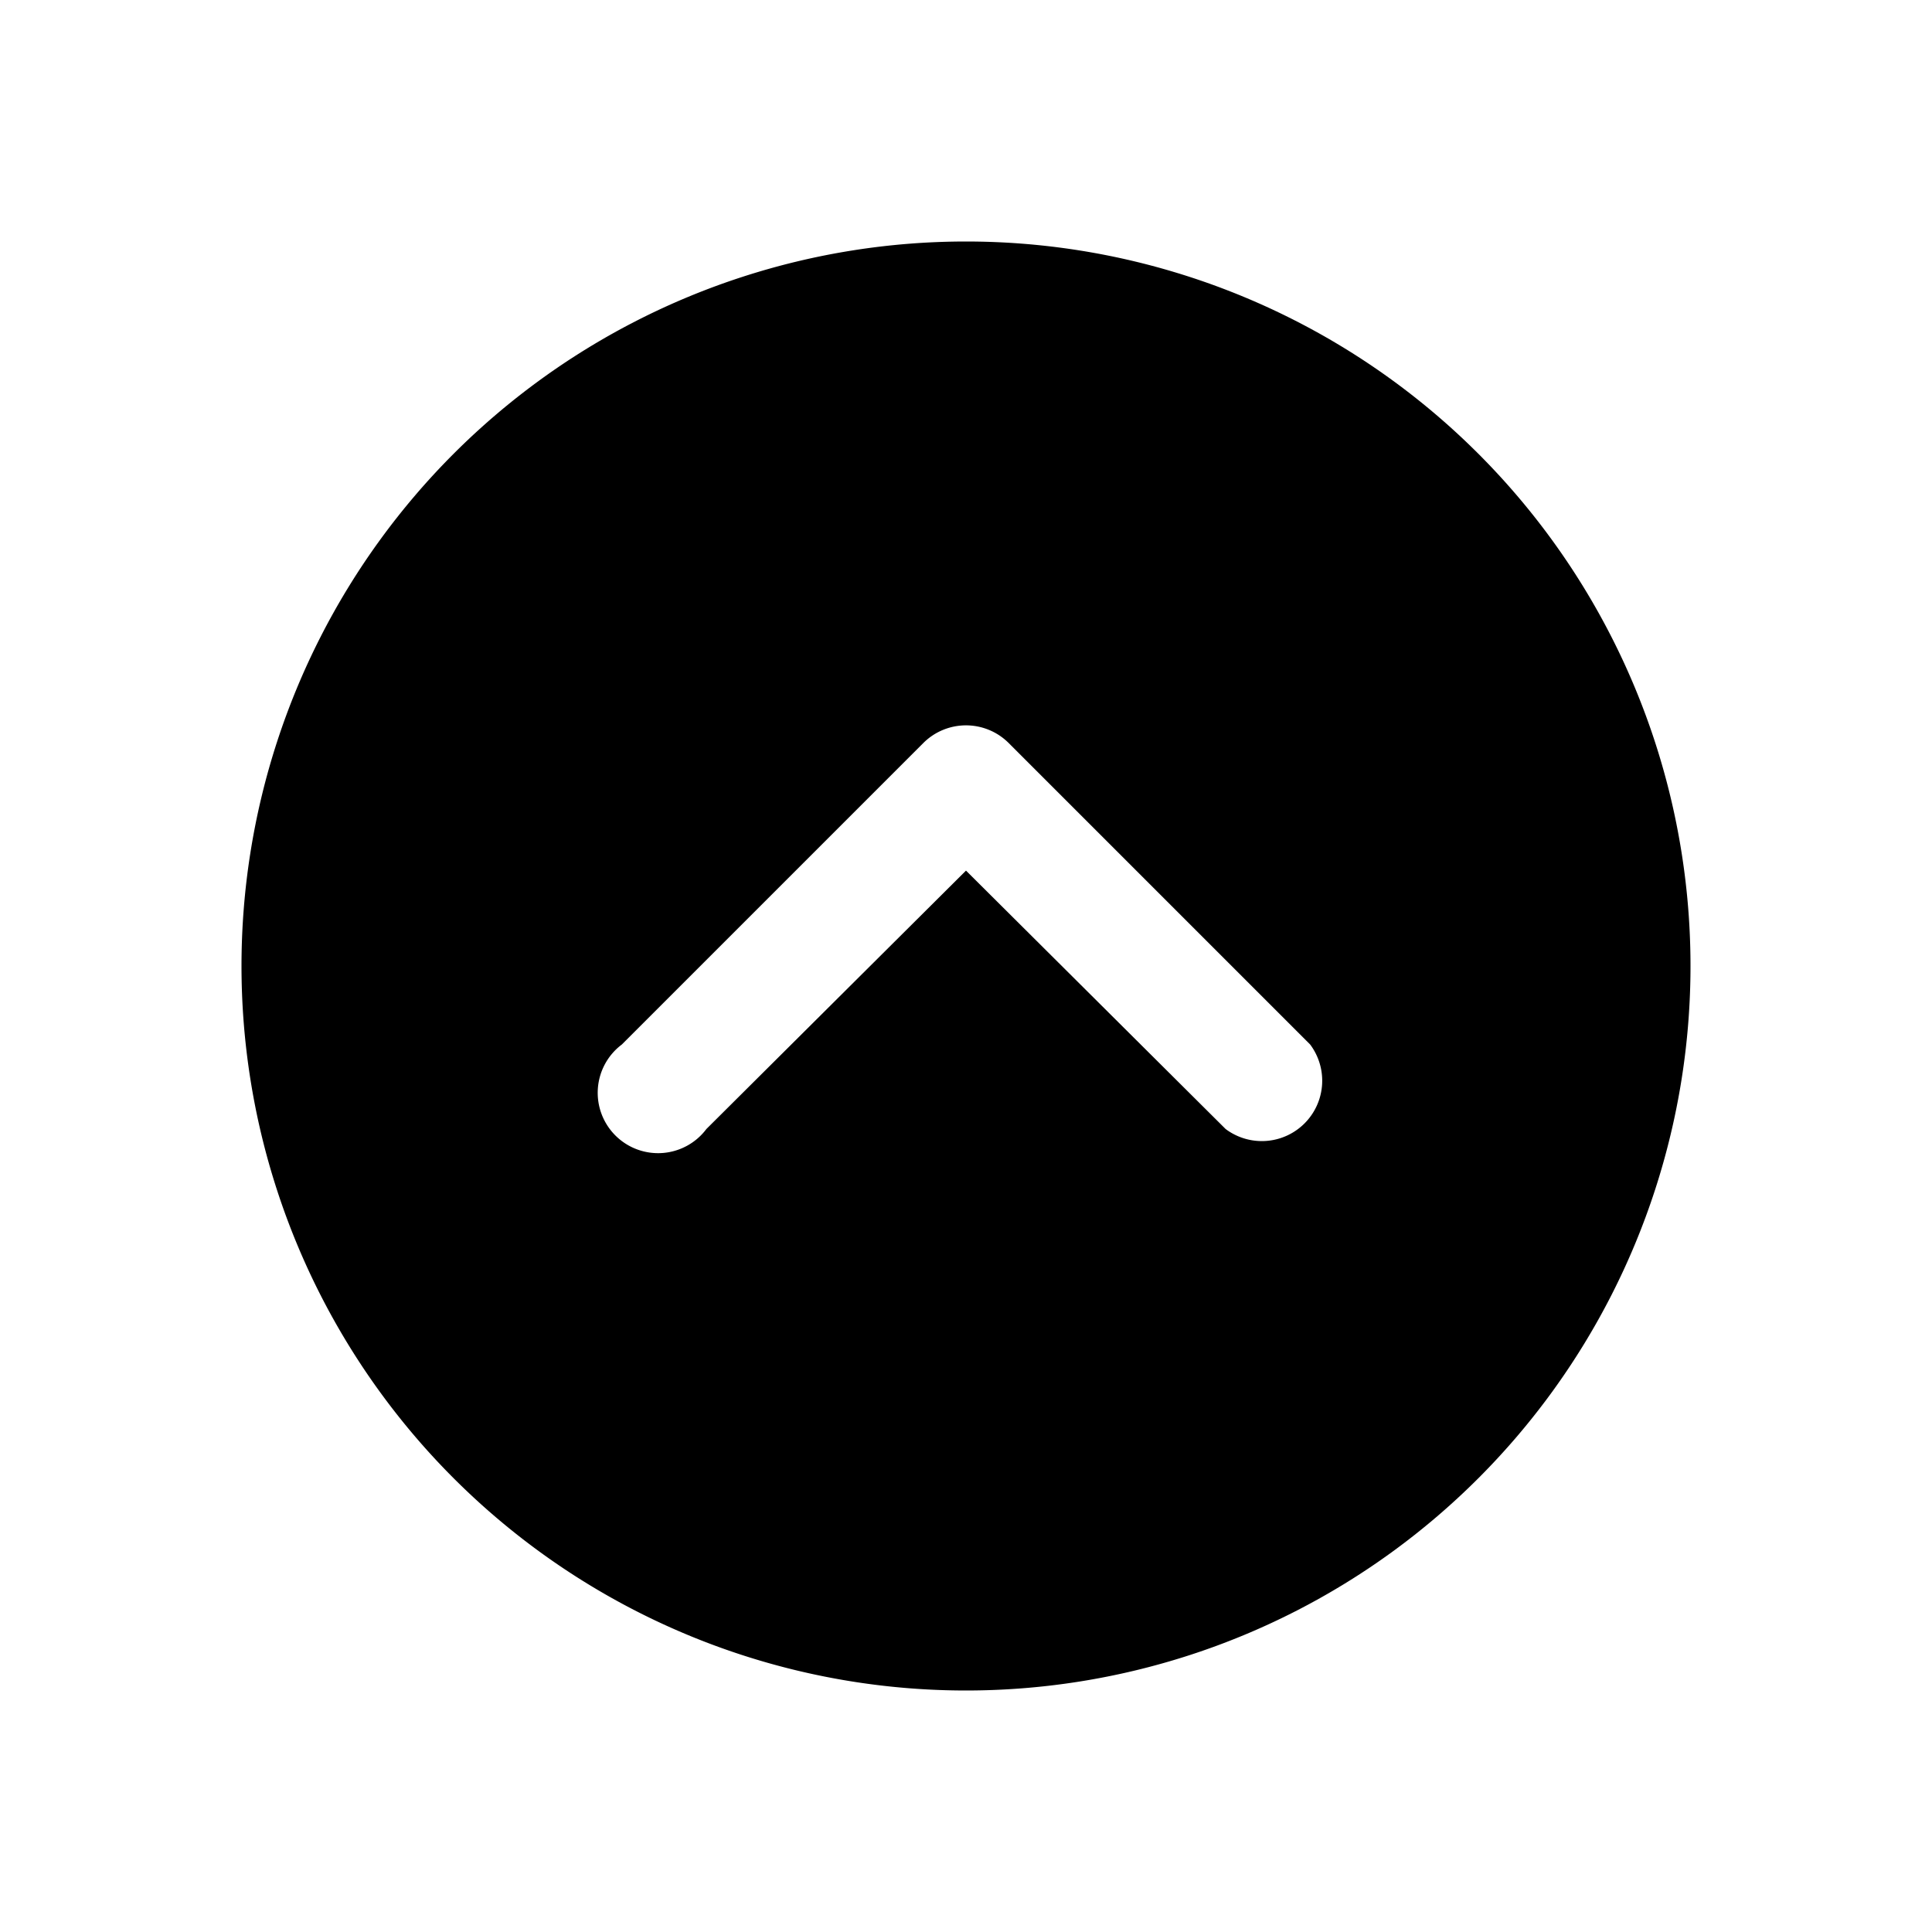 <svg width="16" height="16" viewBox="0 0 16 16" xmlns="http://www.w3.org/2000/svg"><path d="M2 8a6 6 0 1 1 12 0A6 6 0 0 1 2 8Zm8.85.65-2.5-2.5a.5.5 0 0 0-.7 0l-2.5 2.5a.5.5 0 1 0 .7.7L8 7.21l2.15 2.14a.5.5 0 0 0 .7-.7Z"/></svg>